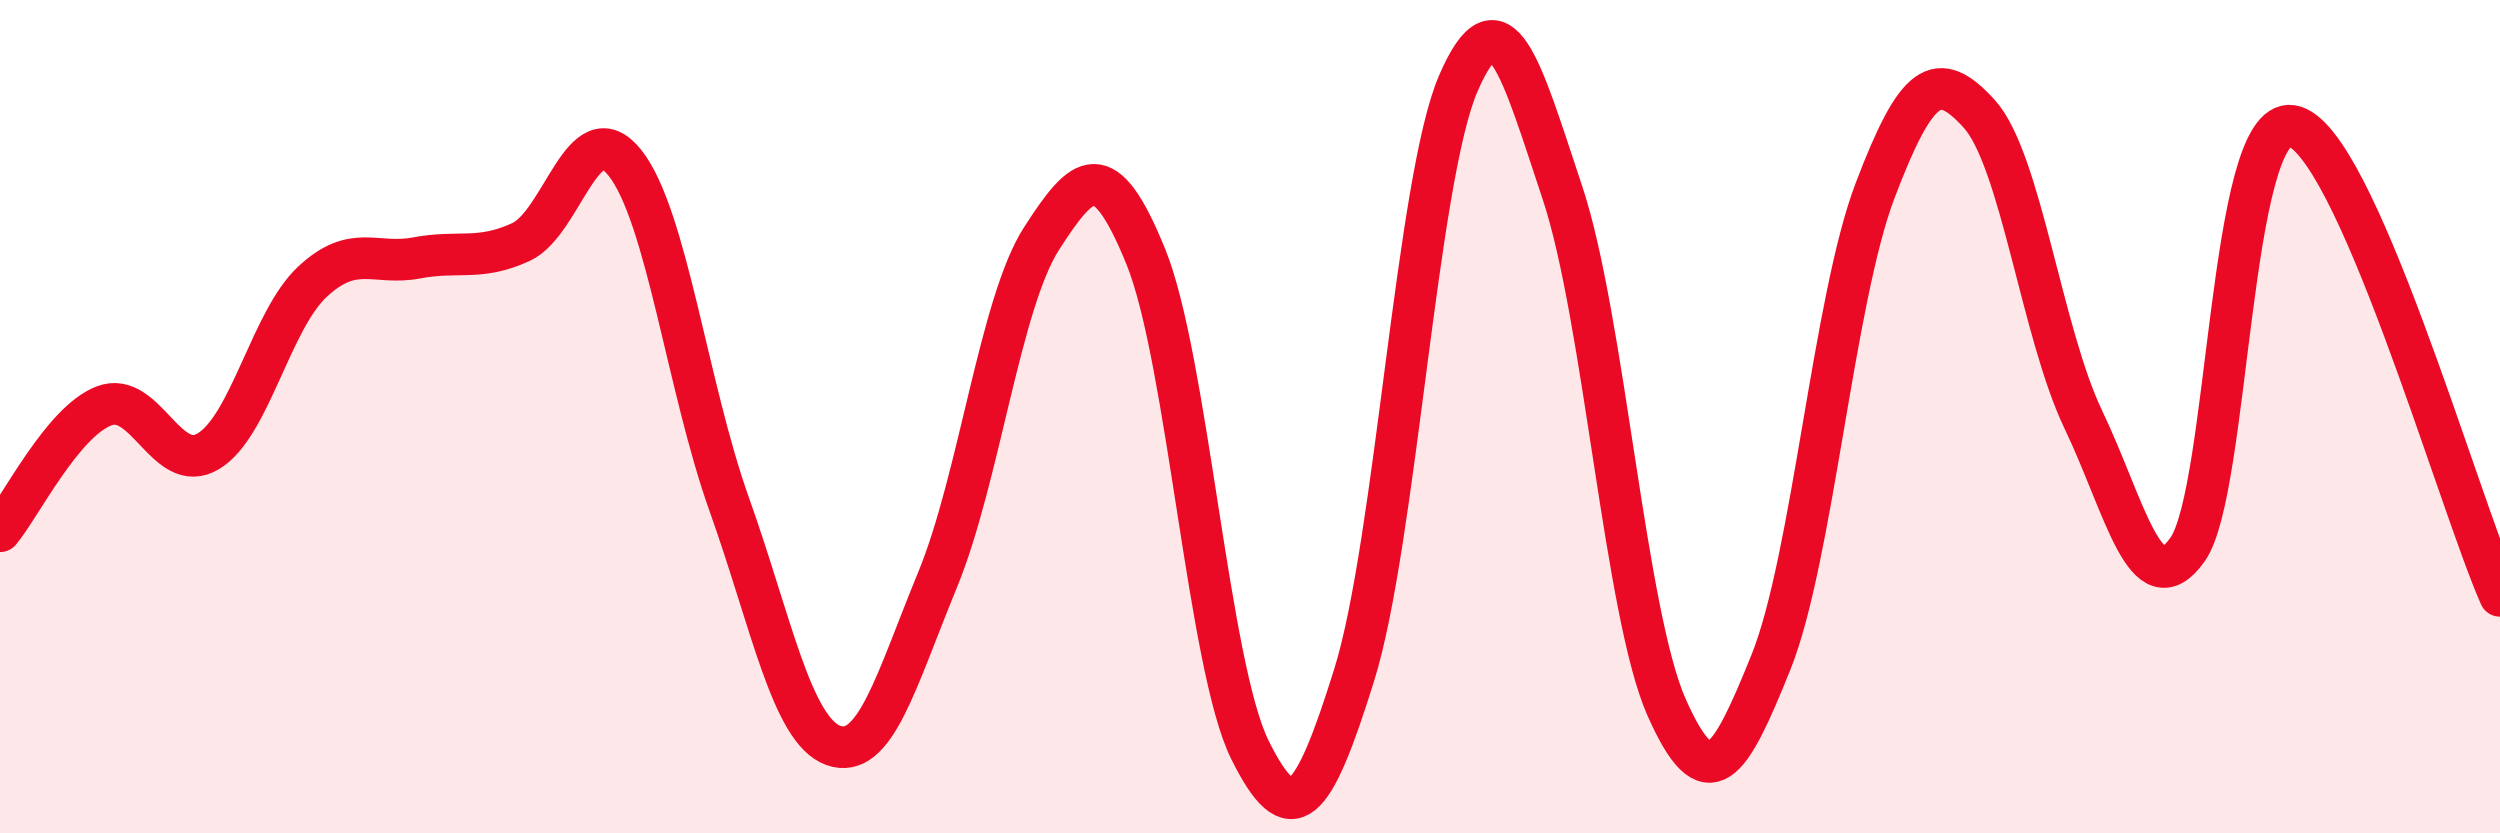 
    <svg width="60" height="20" viewBox="0 0 60 20" xmlns="http://www.w3.org/2000/svg">
      <path
        d="M 0,12.75 C 0.5,12.15 1.5,10.12 2.5,9.74 C 3.5,9.36 4,11.43 5,10.83 C 6,10.23 6.5,7.69 7.5,6.76 C 8.5,5.83 9,6.38 10,6.19 C 11,6 11.5,6.27 12.5,5.81 C 13.5,5.35 14,2.65 15,3.91 C 16,5.17 16.5,9.3 17.5,12.1 C 18.5,14.9 19,17.53 20,17.89 C 21,18.25 21.5,16.35 22.5,13.92 C 23.5,11.49 24,7.27 25,5.72 C 26,4.17 26.5,3.7 27.5,6.16 C 28.5,8.62 29,15.99 30,18 C 31,20.01 31.5,19.4 32.5,16.2 C 33.5,13 34,4.31 35,2 C 36,-0.31 36.5,1.63 37.5,4.63 C 38.5,7.63 39,14.73 40,16.98 C 41,19.23 41.5,18.38 42.5,15.9 C 43.5,13.42 44,7.21 45,4.58 C 46,1.95 46.5,1.63 47.5,2.73 C 48.5,3.83 49,7.98 50,10.07 C 51,12.16 51.5,14.6 52.5,13.19 C 53.5,11.78 53.5,2.8 55,3.02 C 56.5,3.24 59,12.04 60,14.3L60 20L0 20Z"
        fill="#EB0A25"
        opacity="0.1"
        stroke-linecap="round"
        stroke-linejoin="round"
      />
      <path
        d="M 0,12.75 C 0.5,12.15 1.5,10.12 2.5,9.74 C 3.5,9.36 4,11.43 5,10.83 C 6,10.23 6.5,7.69 7.5,6.76 C 8.5,5.83 9,6.38 10,6.19 C 11,6 11.5,6.27 12.5,5.81 C 13.5,5.35 14,2.65 15,3.91 C 16,5.17 16.5,9.3 17.5,12.1 C 18.5,14.9 19,17.53 20,17.89 C 21,18.25 21.5,16.35 22.5,13.92 C 23.5,11.49 24,7.27 25,5.72 C 26,4.17 26.5,3.7 27.5,6.16 C 28.5,8.62 29,15.99 30,18 C 31,20.01 31.5,19.4 32.5,16.2 C 33.5,13 34,4.31 35,2 C 36,-0.31 36.5,1.63 37.5,4.63 C 38.5,7.63 39,14.73 40,16.98 C 41,19.23 41.5,18.38 42.5,15.9 C 43.5,13.42 44,7.21 45,4.58 C 46,1.95 46.5,1.63 47.5,2.73 C 48.5,3.83 49,7.98 50,10.07 C 51,12.16 51.5,14.6 52.5,13.19 C 53.5,11.78 53.5,2.8 55,3.02 C 56.5,3.24 59,12.04 60,14.3"
        stroke="#EB0A25"
        stroke-width="1"
        fill="none"
        stroke-linecap="round"
        stroke-linejoin="round"
      />
    </svg>
  